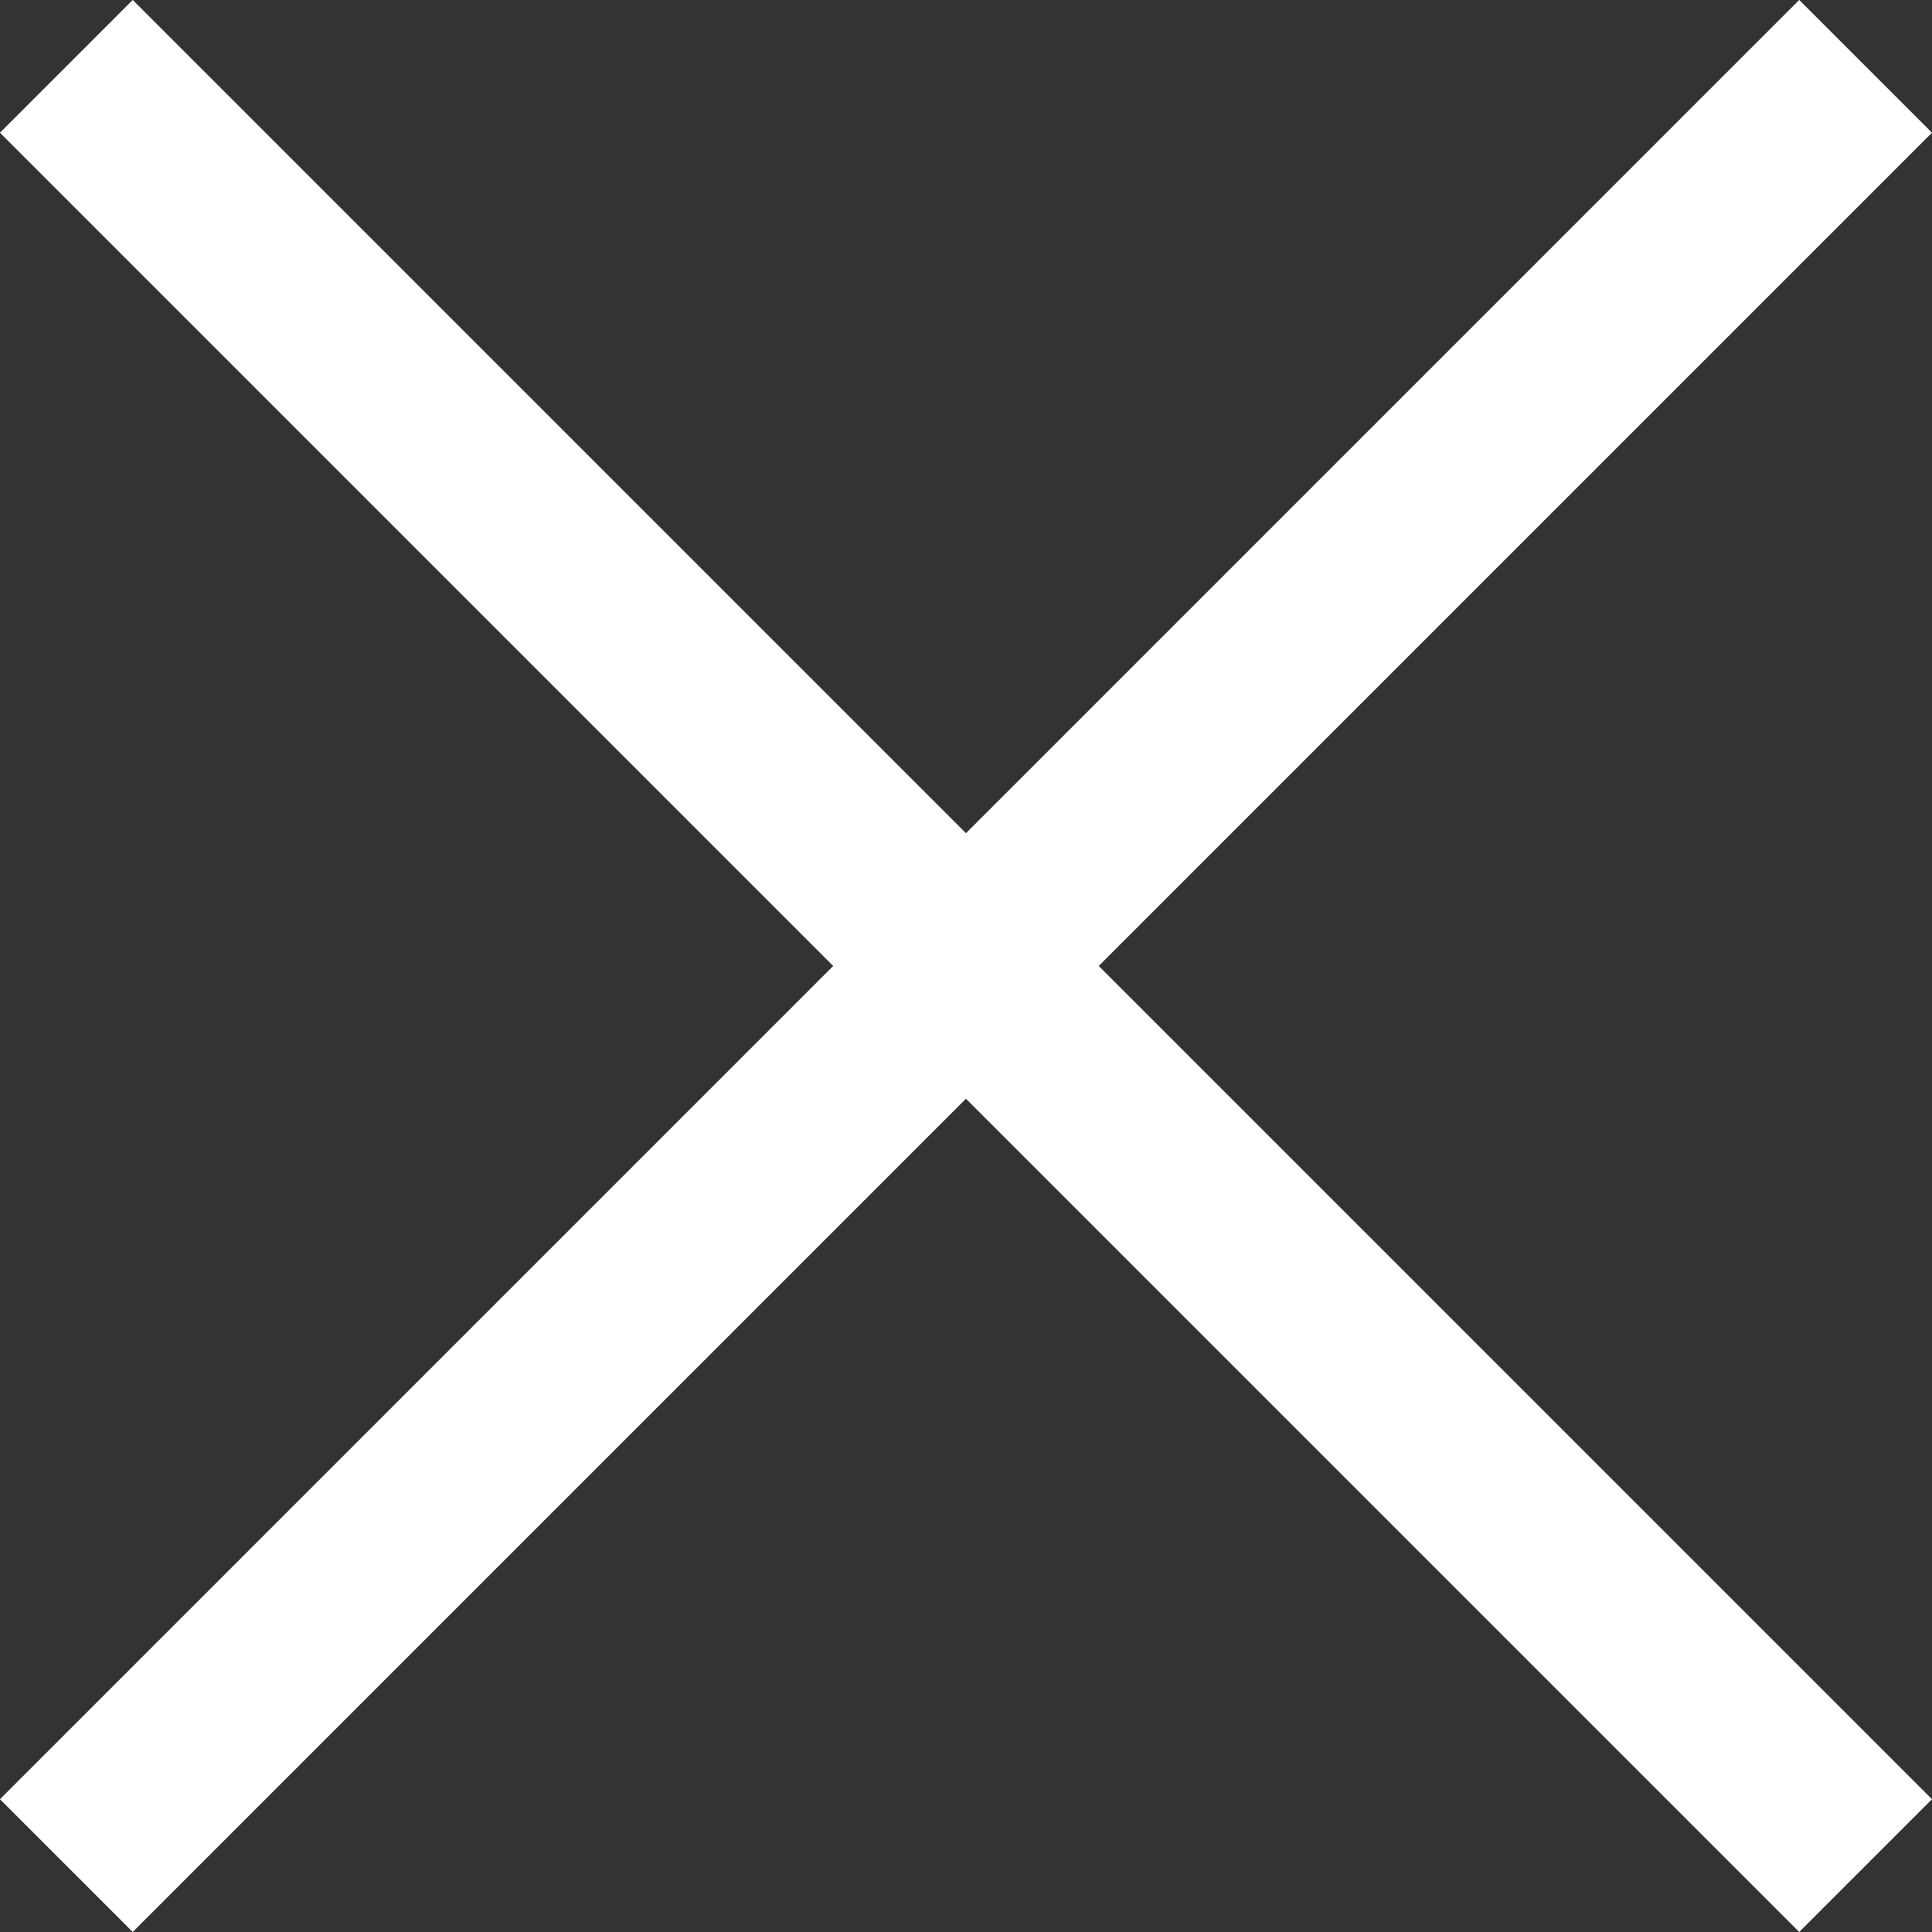 <svg xmlns="http://www.w3.org/2000/svg" width="30.867" height="30.867" viewBox="0 0 30.867 30.867">
  <rect x="0" y="0" width="30.867" height="30.867" fill="#333333" stroke="none"/>
  <g id="Group_1741" data-name="Group 1741" transform="translate(-1305.781 -116.281)">
    <line id="Line_202" data-name="Line 202" x2="40.653" transform="translate(1306.841 117.341) rotate(45)" fill="none" stroke="#fff" stroke-width="3"/>
    <line id="Line_203" data-name="Line 203" x2="40.653" transform="translate(1335.587 117.341) rotate(135)" fill="none" stroke="#fff" stroke-width="3"/>
  </g>
</svg>
